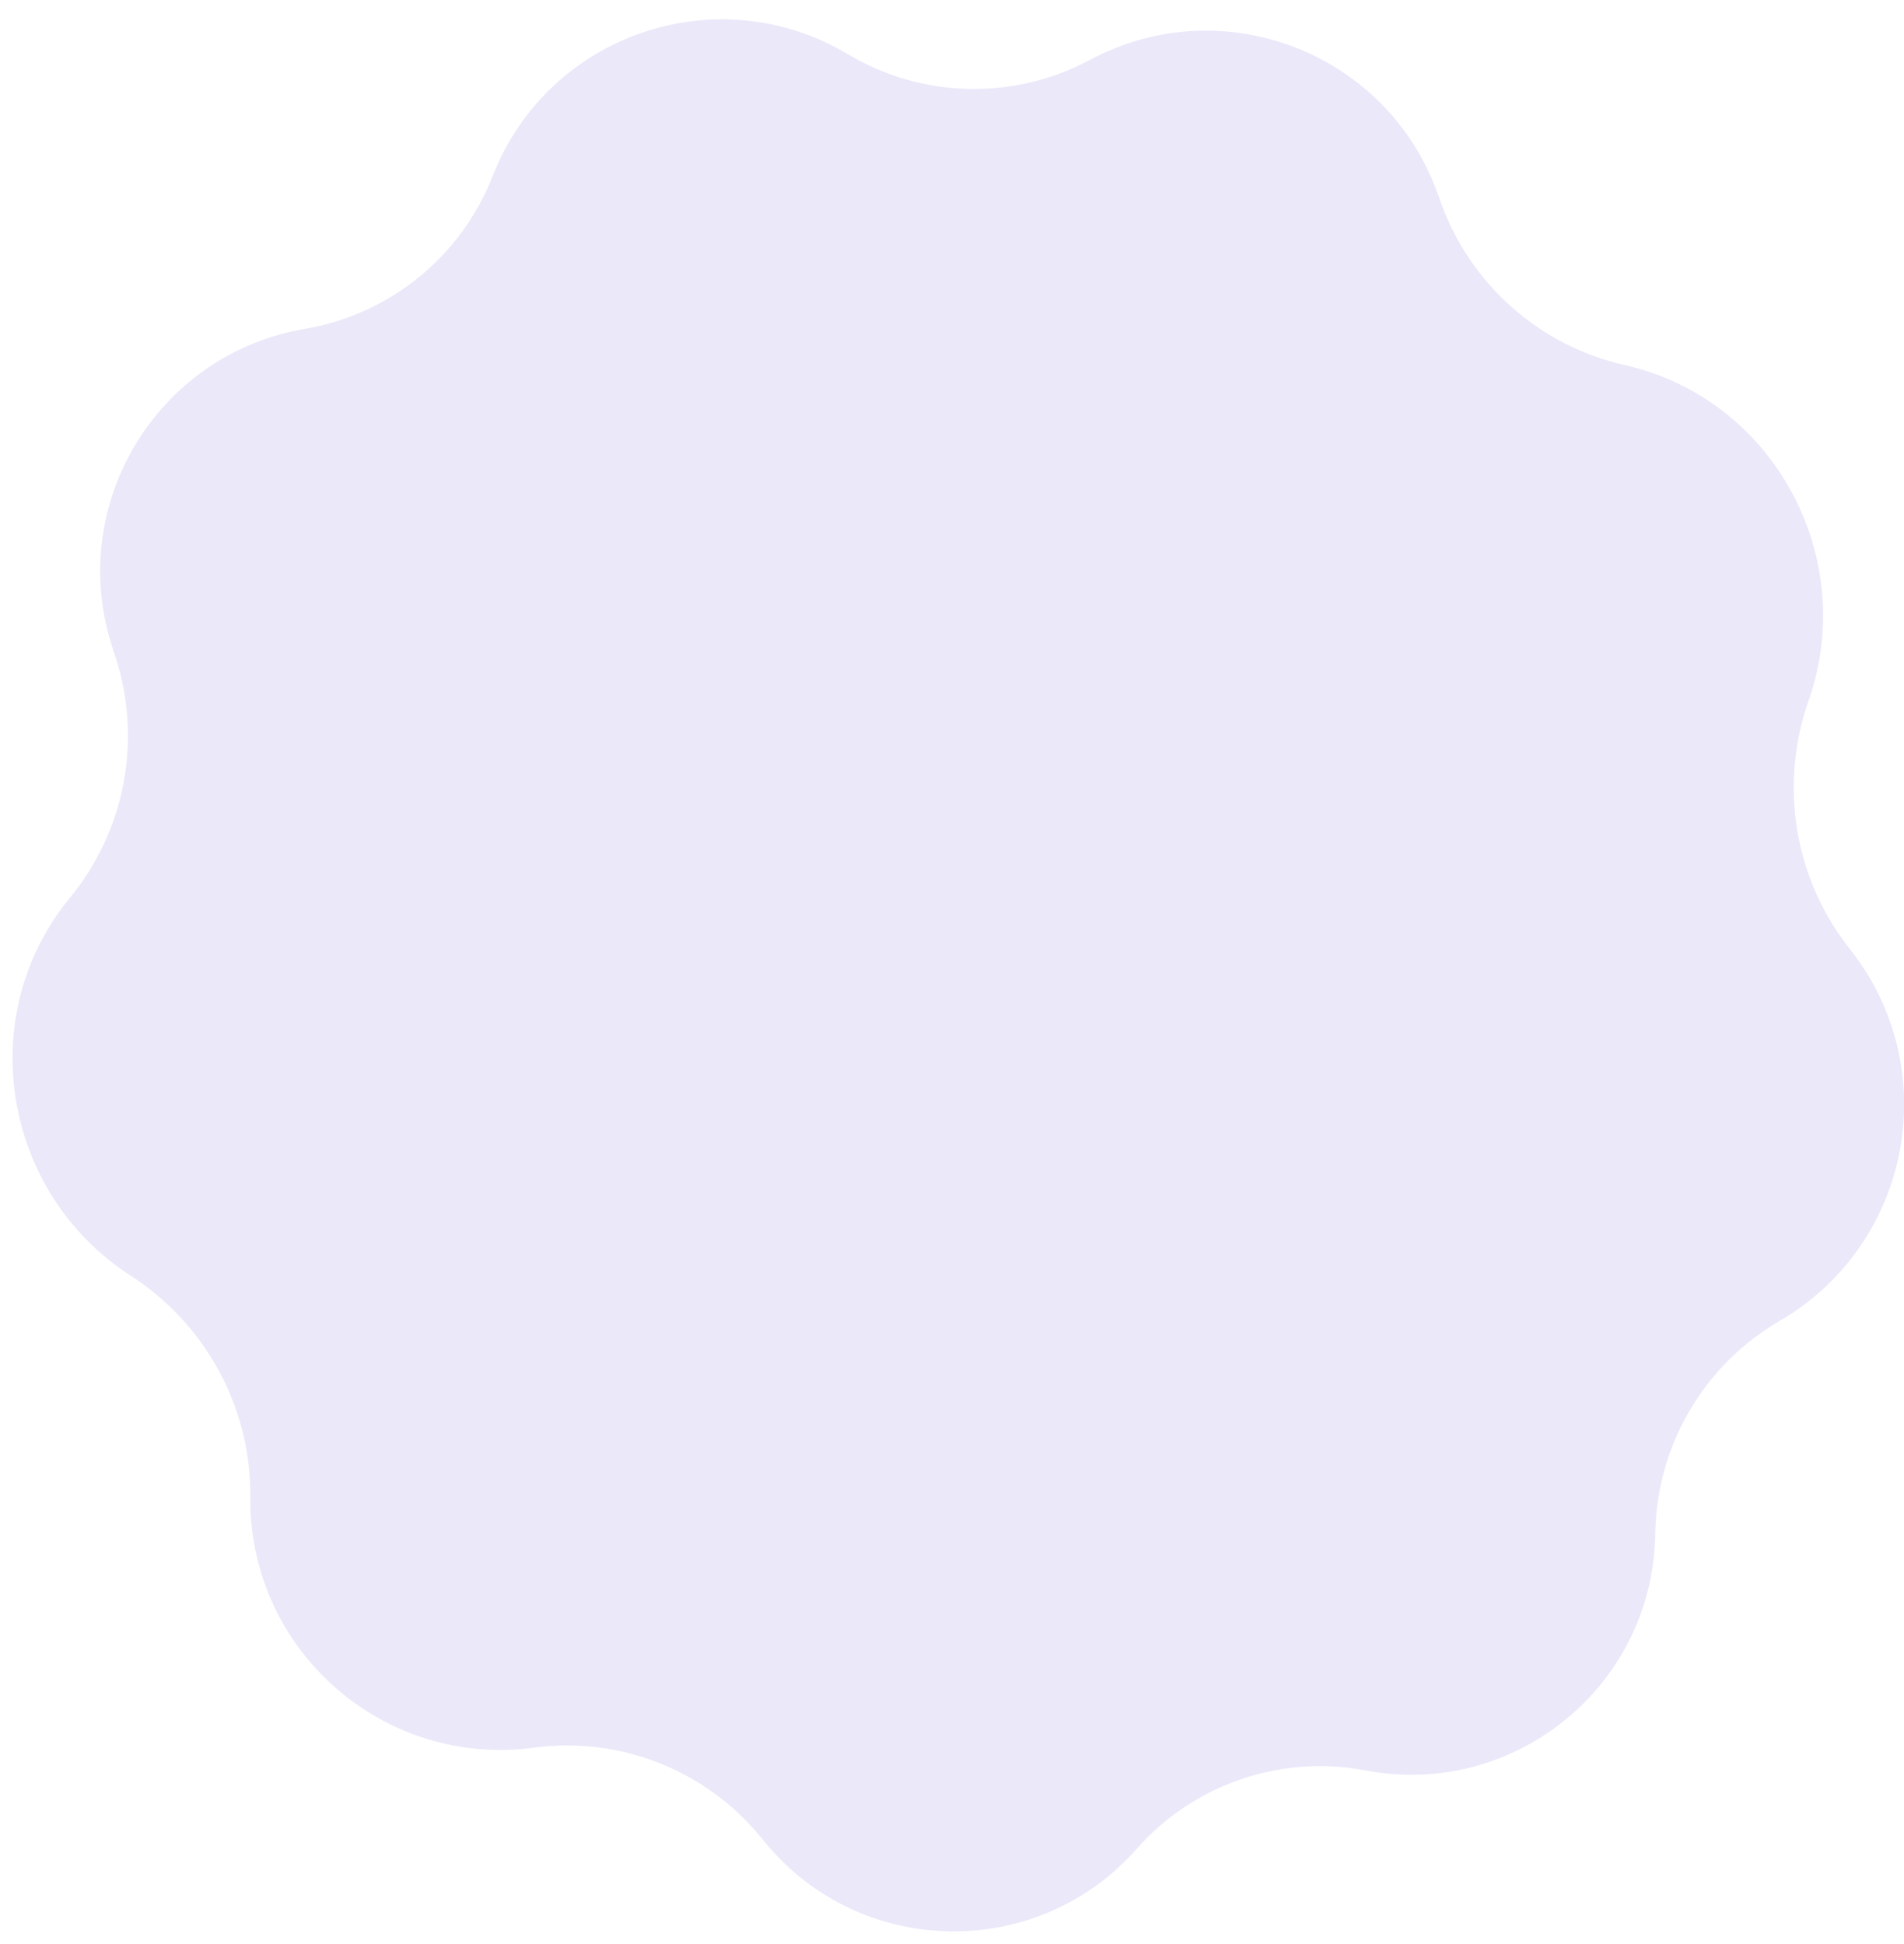 <svg xmlns="http://www.w3.org/2000/svg" fill="none" viewBox="0 0 94 96" height="96" width="94">
<path fill="#EBE8F9" d="M24.327 8.685C27.057 1.692 35.415 -1.173 41.861 2.677C45.52 4.862 50.058 4.968 53.816 2.956C60.342 -0.538 68.449 2.57 70.966 9.531L71.144 10.024C72.604 14.063 76.023 17.08 80.212 18.027C87.562 19.689 91.782 27.504 89.284 34.614C87.856 38.678 88.555 43.244 91.175 46.663L91.455 47.028C95.984 52.937 94.295 61.481 87.86 65.225C84.163 67.375 81.841 71.286 81.724 75.562L81.715 75.904C81.511 83.329 74.71 88.806 67.413 87.421C63.231 86.627 58.94 88.098 56.123 91.29C51.21 96.859 42.478 96.705 37.764 90.966L37.546 90.701C34.831 87.396 30.599 85.731 26.36 86.3C18.981 87.29 12.407 81.578 12.359 74.133L12.356 73.673C12.329 69.366 10.08 65.331 6.46 62.997C0.126 58.914 -1.334 50.153 3.452 44.332C6.179 41.015 7.029 36.535 5.705 32.45L5.543 31.951C3.261 24.909 7.758 17.482 15.056 16.239C19.258 15.523 22.777 12.656 24.327 8.685Z"></path>
</svg>
